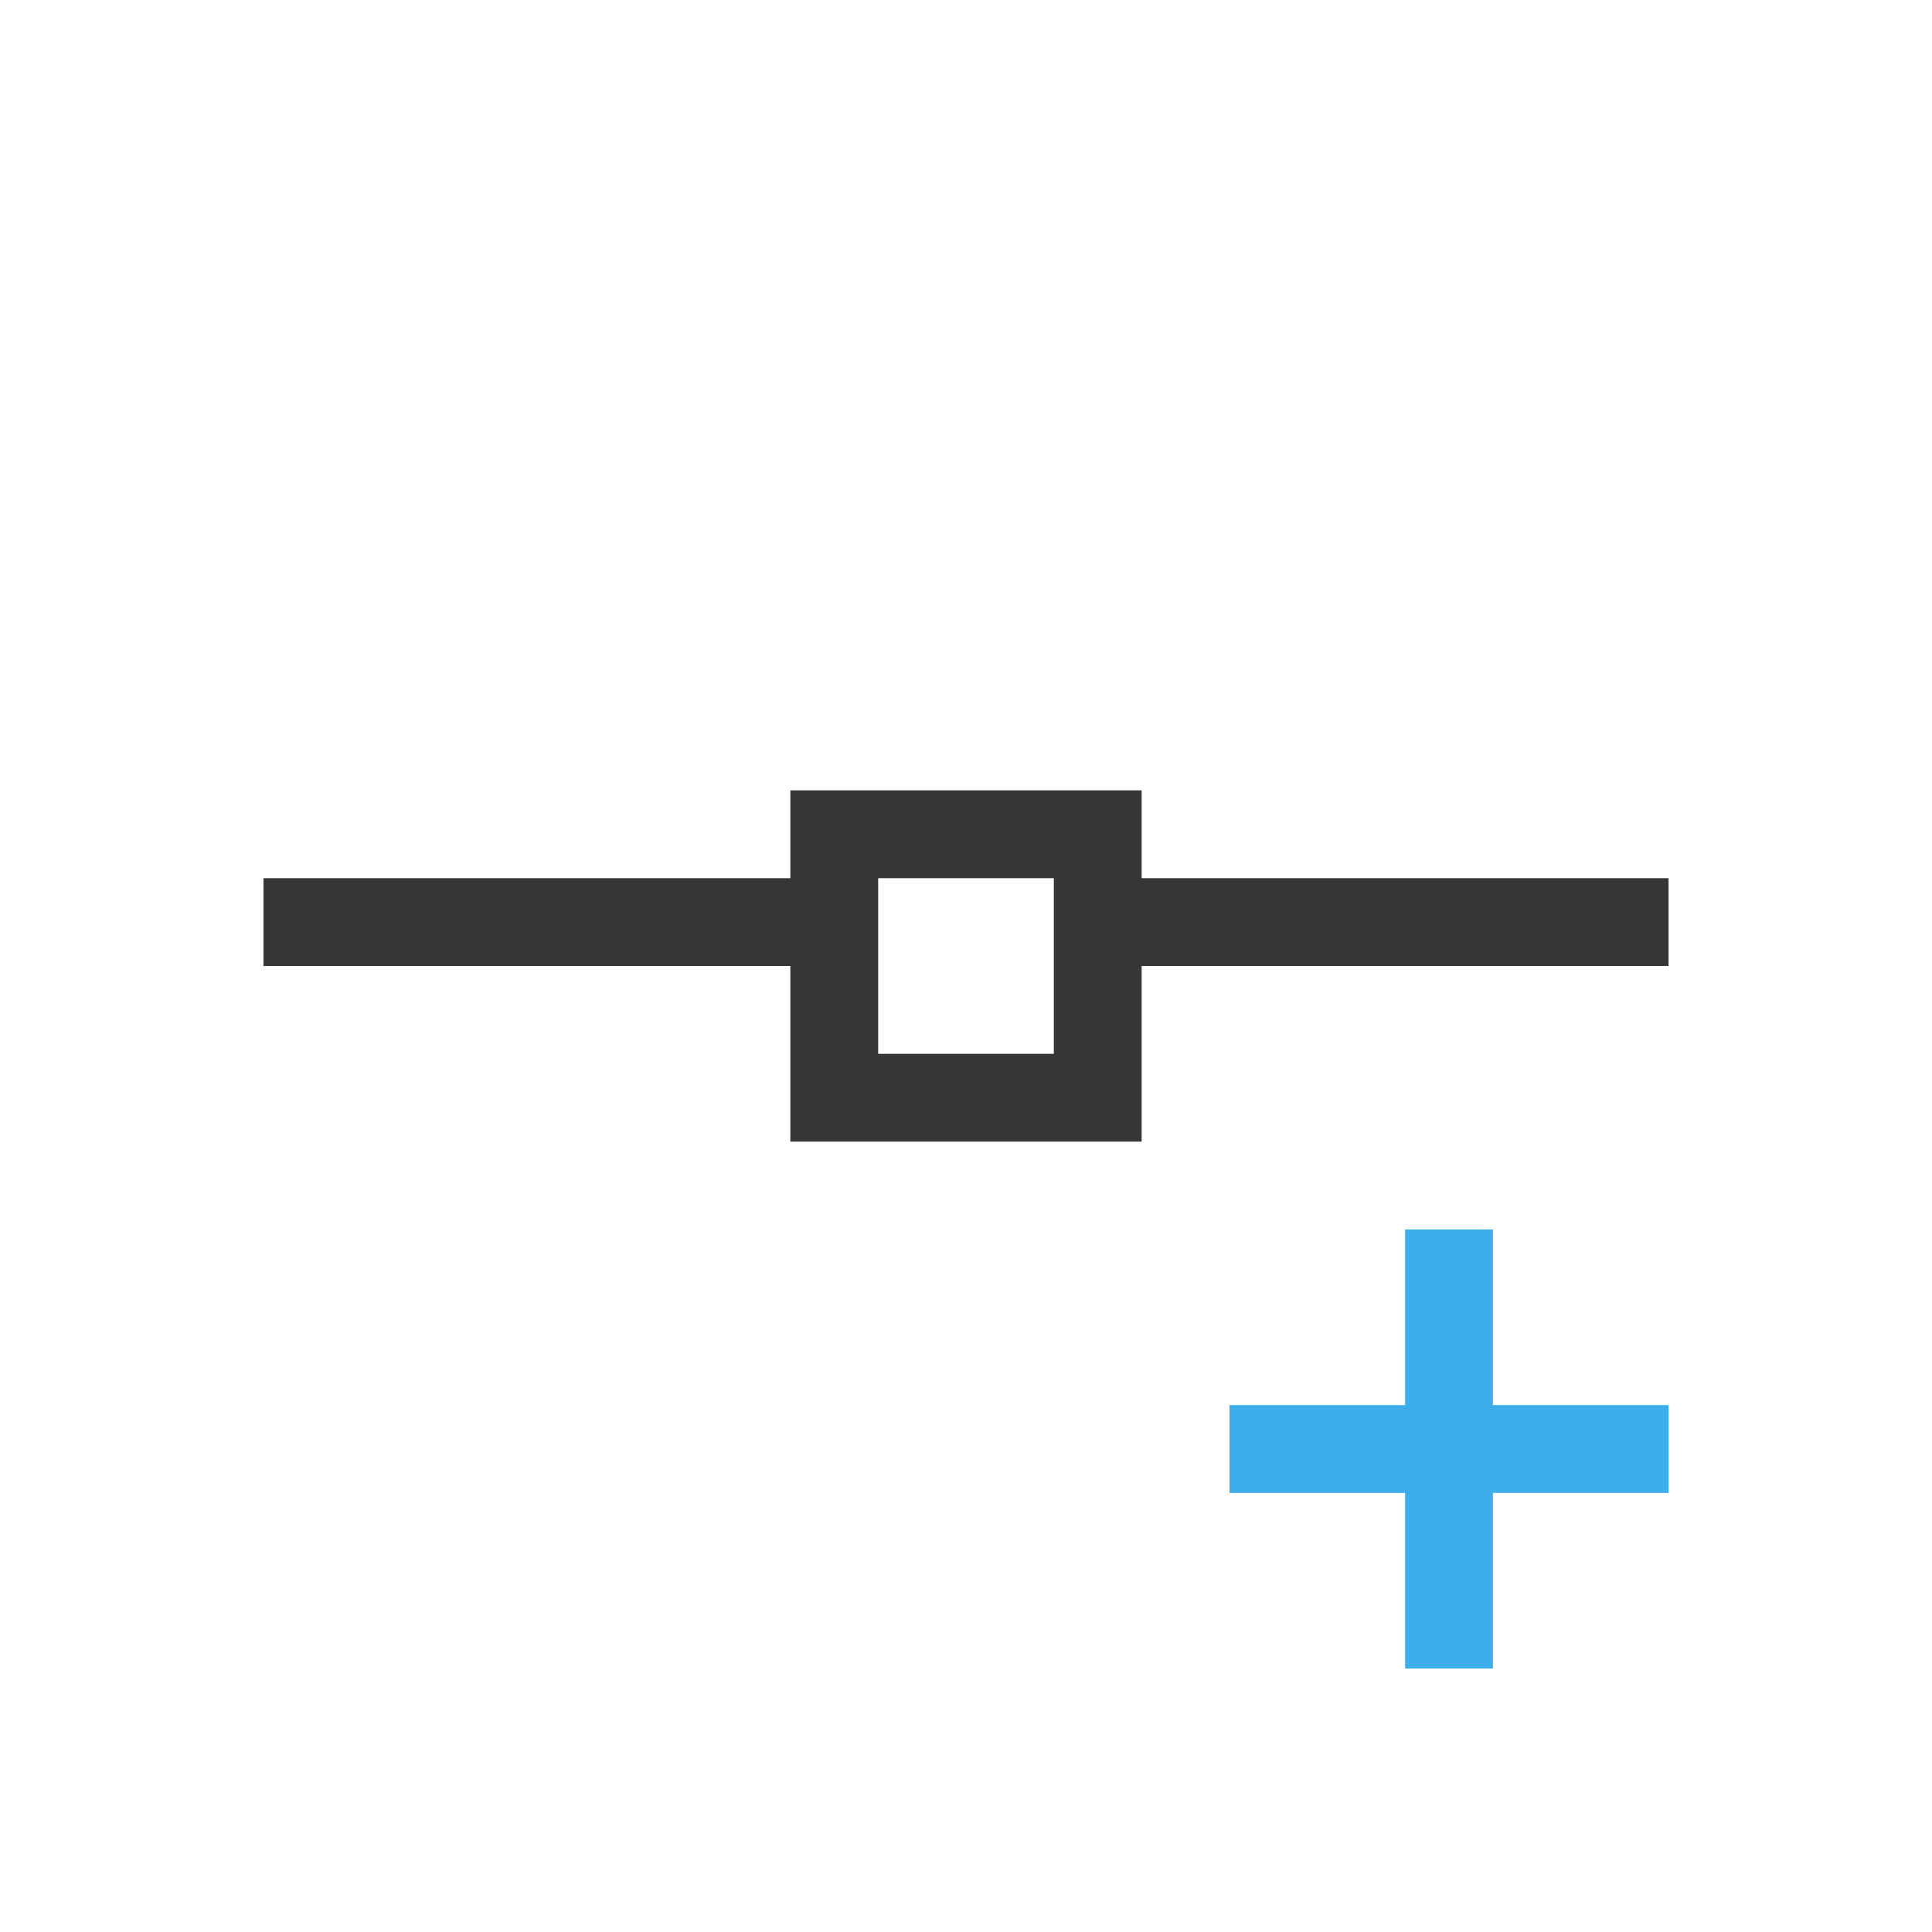<svg xmlns="http://www.w3.org/2000/svg" viewBox="0 0 22 22">
  <defs id="defs3051">
    <style type="text/css" id="current-color-scheme">
      .ColorScheme-Text {
        color:#363636;
      }
      .ColorScheme-Highlight {
        color:#3daee9;
      }
      </style>
  </defs>
 <path 
     style="fill:currentColor;fill-opacity:1;stroke:none" 
     d="M 9 9 L 9 10 L 3 10 L 3 11 L 9 11 L 9 13 L 13 13 L 13 11 L 19 11 L 19 10 L 13 10 L 13 9 L 9 9 z M 10 10 L 12 10 L 12 11 L 12 12 L 10 12 L 10 10 z "
     class="ColorScheme-Text"
     />
 <path 
     style="fill:currentColor;fill-opacity:1;stroke:none" 
     d="M 16 14 L 16 16 L 14 16 L 14 17 L 16 17 L 16 19 L 17 19 L 17 17 L 19 17 L 19 16 L 17 16 L 17 14 L 16 14 z "
     class="ColorScheme-Highlight"
     />
</svg>
